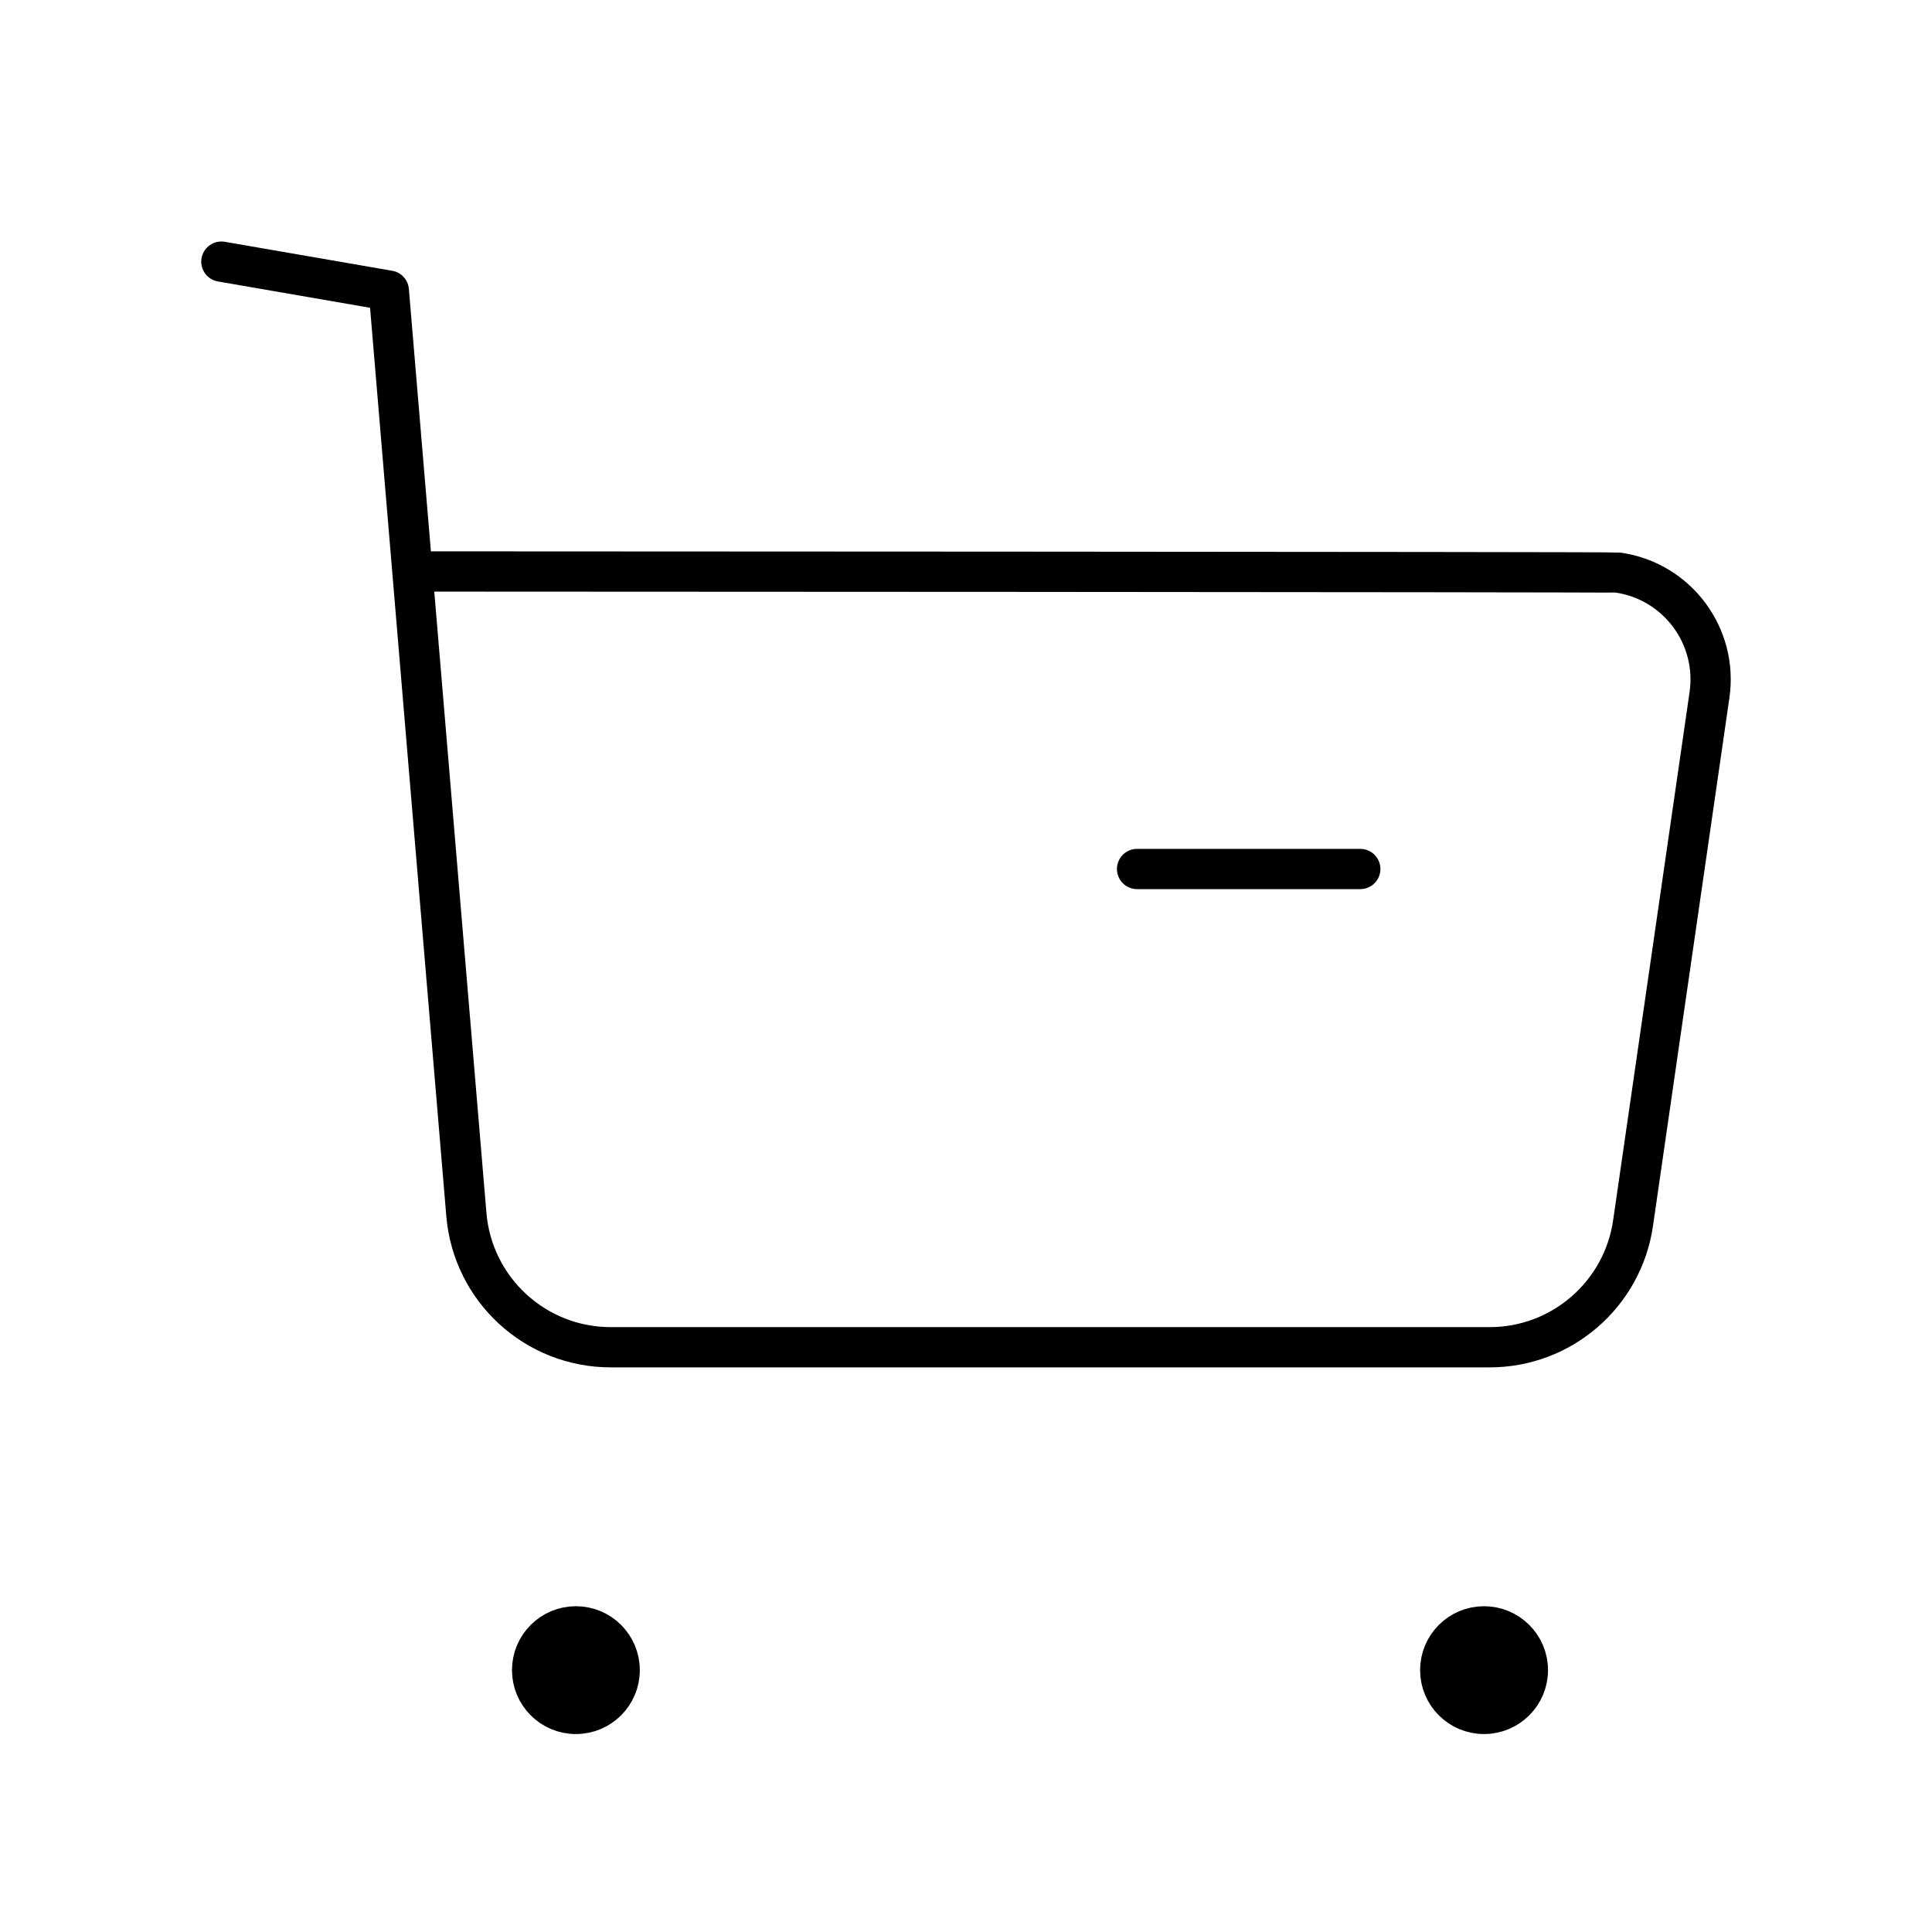 <svg xmlns="http://www.w3.org/2000/svg" xmlns:xlink="http://www.w3.org/1999/xlink" width="32" height="32" viewBox="0 0 24 24"><title>Iconly/Light/Buy</title><g id="Iconly/Light/Buy" stroke="none" stroke-width="0.5" fill="none" fill-rule="evenodd" stroke-linecap="round" stroke-linejoin="round"><g id="Buy" transform="translate(2, 2.5)" stroke="#000000" stroke-width="0.5"><path d="M0.75,0.75 L2.83,1.11 L3.793,12.583 C3.87,13.52 4.653,14.239 5.593,14.236 L16.502,14.236 C17.399,14.238 18.16,13.578 18.287,12.69 L19.236,6.132 C19.342,5.399 18.833,4.719 18.101,4.613 C18.037,4.604 3.164,4.599 3.164,4.599" id="Stroke-1"></path><line x1="12.125" y1="8.295" x2="14.898" y2="8.295" id="Stroke-3"></line><path d="M5.154,17.703 C5.455,17.703 5.698,17.947 5.698,18.247 C5.698,18.547 5.455,18.791 5.154,18.791 C4.853,18.791 4.61,18.547 4.61,18.247 C4.61,17.947 4.853,17.703 5.154,17.703 Z" id="Stroke-5" fill="#000000"></path><path d="M16.435,17.703 C16.736,17.703 16.98,17.947 16.98,18.247 C16.98,18.547 16.736,18.791 16.435,18.791 C16.134,18.791 15.891,18.547 15.891,18.247 C15.891,17.947 16.134,17.703 16.435,17.703 Z" id="Stroke-7" fill="#000000"></path></g></g></svg>